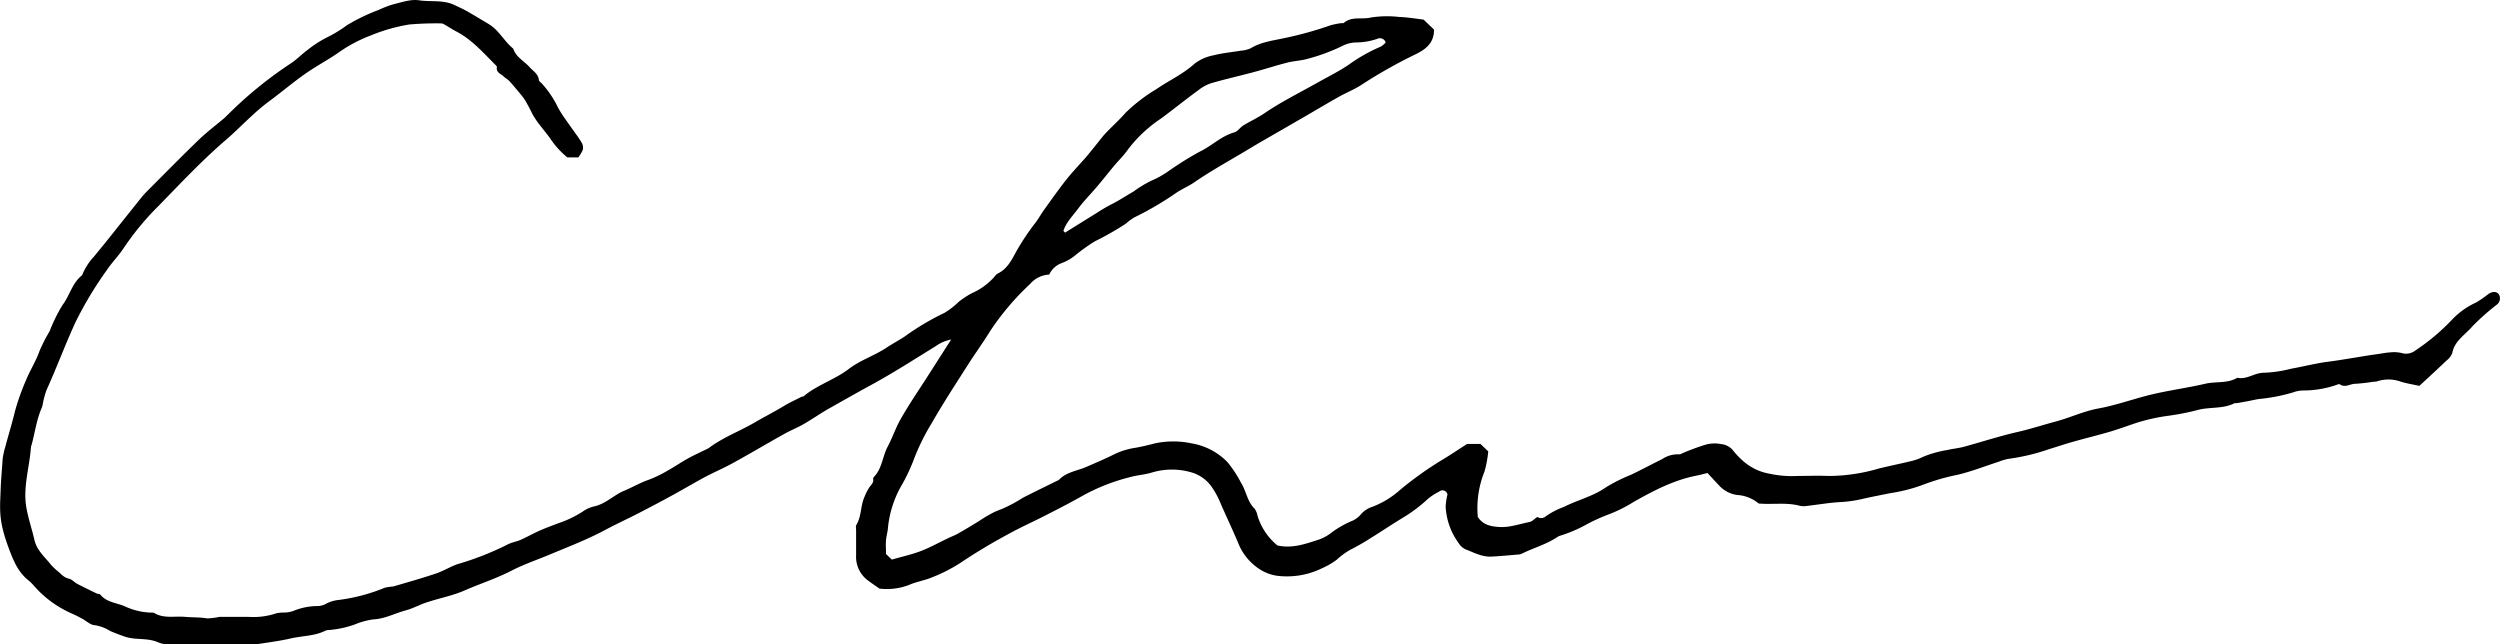 <svg xmlns="http://www.w3.org/2000/svg" viewBox="0 0 500 128.89"><g id="&#x5716;&#x5C64;_2" data-name="&#x5716;&#x5C64; 2"><g id="Layer_1" data-name="Layer 1"><path d="M284.73,3.93l2.08,2c0,2.78-1.77,4-3.84,5a97.53,97.53,0,0,0-10.85,6.15c-1.35.86-2.87,1.45-4.27,2.24-2.08,1.16-4.12,2.38-6.18,3.58L251.5,28.77l-2.17,1.3c-3.5,2.1-7.1,4.07-10.45,6.38-1.17.8-2.45,1.33-3.61,2.1a63.38,63.38,0,0,1-8.38,4.92,10,10,0,0,0-1.7,1.25A58.55,58.55,0,0,1,219,48.25a35,35,0,0,0-3.78,2.68,9.79,9.79,0,0,1-2.88,1.69,4.42,4.42,0,0,0-2.5,2.3A5.38,5.38,0,0,0,206,56.81a52.49,52.49,0,0,0-7.93,9.34c-1.43,2.34-3.05,4.55-4.52,6.86-2.43,3.82-4.91,7.61-7.16,11.54a43.79,43.79,0,0,0-3.77,7.72,36.44,36.44,0,0,1-2.48,5.11,21.17,21.17,0,0,0-2.55,8.19c-.06.84-.32,1.65-.39,2.48s0,1.71,0,2.75l1.16,1.12c2-.58,3.92-1,5.73-1.68s3.76-1.76,5.64-2.65c.7-.33,1.42-.59,2.09-1,1.21-.68,2.39-1.41,3.58-2.13.83-.51,1.62-1.07,2.47-1.52a14,14,0,0,1,2.45-1.12,28.42,28.42,0,0,0,4.24-2.26c2.27-1.16,4.57-2.27,6.85-3.4a1.68,1.68,0,0,0,.38-.19c1.48-1.57,3.61-1.78,5.45-2.58s3.82-1.63,5.68-2.57a14.78,14.78,0,0,1,4.2-1.27c1.3-.23,2.59-.54,3.88-.88a17.65,17.65,0,0,1,7.31,0,13,13,0,0,1,7.15,3.72,23.33,23.33,0,0,1,2.75,4.17c1.05,1.66,1.23,3.75,2.71,5.18a3.45,3.45,0,0,1,.57,1.35,12.22,12.22,0,0,0,4,6c3,.67,5.64-.33,8.31-1.18a9.25,9.25,0,0,0,2.69-1.53,19.84,19.84,0,0,1,4.18-2.31,5.27,5.27,0,0,0,1.62-1.33,5.16,5.16,0,0,1,2.29-1.42,17.85,17.85,0,0,0,5.51-3.41,72,72,0,0,1,7.82-5.62c1.81-1.06,3.55-2.25,5.51-3.5h2.67l1.56,1.49a22.82,22.82,0,0,1-.74,4,19.57,19.57,0,0,0-1.35,9.11c1,1.53,2.45,1.88,4.16,2,2.17.16,4.16-.59,6.21-1,.55-.11,1-.67,1.54-1a1.39,1.39,0,0,0,1.7-.14,15.7,15.7,0,0,1,3.59-1.86c2.8-1.42,5.92-2.13,8.54-4a34.72,34.72,0,0,1,5-2.48c2.06-1,4.11-2.09,6.17-3.11a5.51,5.51,0,0,1,3.21-.93,1.41,1.41,0,0,0,.8-.22A44.35,44.35,0,0,1,340.91,89a6.68,6.68,0,0,1,3.34-.18,3.5,3.5,0,0,1,2.48,1.42,16.16,16.16,0,0,0,2.09,2.13,10.69,10.69,0,0,0,5.08,2.37,21.11,21.11,0,0,0,5.67.45c2,0,4-.09,6,0a35.4,35.4,0,0,0,10.17-1.48c2.24-.55,4.5-1,6.73-1.55a10.5,10.5,0,0,0,2.17-.81A22,22,0,0,1,389.48,90c1.08-.26,2.21-.35,3.29-.64,3.64-1,7.23-2.17,10.9-3,2.52-.59,5-1.39,7.48-2.06,2.88-.76,5.59-2.07,8.56-2.61,3.15-.58,6.2-1.63,9.3-2.46,4-1.07,8.08-1.56,12.09-2.49,2.11-.49,4.4,0,6.37-1.19,1.89.43,3.4-1,5.31-1a24.89,24.89,0,0,0,5.37-.79c1.93-.35,3.83-.8,5.75-1.15,1.24-.23,2.5-.35,3.74-.55,1.8-.28,3.59-.58,5.39-.87.89-.15,1.79-.27,2.69-.4s1.52-.27,2.28-.31a7,7,0,0,1,2.29.11,3,3,0,0,0,2.75-.47,42.5,42.5,0,0,0,7.44-6.26,15.33,15.33,0,0,1,4.78-3.38,21.81,21.81,0,0,0,2.42-1.68c.85-.57,1.66-.52,2.08.06a1.56,1.56,0,0,1-.41,2.08,46.59,46.59,0,0,0-4.9,4.36c-1.43,1.68-3.55,2.87-4,5.32a3.43,3.43,0,0,1-1.15,1.49c-1.78,1.71-3.61,3.38-5.43,5.07-1.32-.3-2.64-.5-3.9-.91a7.16,7.16,0,0,0-4.55,0,4.81,4.81,0,0,1-.85.09,32.77,32.77,0,0,1-3.54.4c-1,0-2,.86-3.08.1-.17-.13-.64.15-1,.24a20.54,20.54,0,0,1-6.22,1,5.71,5.71,0,0,0-2.05.36,35.1,35.1,0,0,1-6.8,1.33c-.76.1-1.51.3-2.26.44l-2.27.4c-.13,0-.3,0-.42,0-2.33,1.2-5,.72-7.4,1.37a49.12,49.12,0,0,1-5.75,1.14A37.13,37.13,0,0,0,427,84.67c-1.72.58-3.43,1.21-5.18,1.72-2.34.68-4.72,1.26-7.07,1.92-1.62.45-3.22,1-4.81,1.48a42.27,42.27,0,0,1-8.37,2,10.41,10.41,0,0,0-1.81.55c-2.79.9-5.55,2-8.4,2.65a43.08,43.08,0,0,0-6.86,2,32.29,32.29,0,0,1-6.43,1.64c-1.78.36-3.57.7-5.34,1.1a25.36,25.36,0,0,1-4.36.67c-2.3.1-4.59.51-6.88.77a4.14,4.14,0,0,1-1.49,0c-2.66-.74-5.37-.22-8.27-.47A7.38,7.38,0,0,0,347.49,99,5.9,5.9,0,0,1,344,97.28c-.84-.87-1.65-1.76-2.5-2.68-.85.21-1.51.39-2.18.52-4.55.89-8.58,3-12.55,5.24a27.9,27.9,0,0,1-5.07,2.53A36.32,36.32,0,0,0,317.1,105a27.68,27.68,0,0,1-5,2.12,2.44,2.44,0,0,0-.76.37c-2.11,1.4-4.57,2.06-6.82,3.17a1.83,1.83,0,0,1-.59.22c-1.89.16-3.78.35-5.68.44s-3.53-.84-5.22-1.49a3.31,3.31,0,0,1-1.37-1.31,13.43,13.43,0,0,1-2.53-7.27,14,14,0,0,1,.36-2.35,1,1,0,0,0-1.65-.58,11.21,11.21,0,0,0-2.3,1.49,29.36,29.36,0,0,1-5.24,3.9c-2,1.22-3.9,2.51-5.88,3.73a49.52,49.52,0,0,1-4.35,2.51,14.82,14.82,0,0,0-2.73,2,14.64,14.64,0,0,1-2.87,1.67,15.92,15.92,0,0,1-9,1.54,8.66,8.66,0,0,1-3.87-1.54,11.07,11.07,0,0,1-3.76-4.54c-1.16-2.79-2.46-5.53-3.68-8.3a16.29,16.29,0,0,0-2-3.65,7.51,7.51,0,0,0-3.54-2.55,13.88,13.88,0,0,0-8.48,0c-1,.27-2.05.4-3.08.6-.41.08-.82.18-1.22.29A39.09,39.09,0,0,0,216.8,99c-2.61,1.48-5.29,2.86-8,4.23-2.29,1.18-4.65,2.22-6.91,3.47a114.37,114.37,0,0,0-9.91,5.94,31.31,31.31,0,0,1-5.63,2.85c-1.47.63-3.12.85-4.57,1.51a12.41,12.41,0,0,1-5.89.72c-.7-.49-1.45-1-2.18-1.54a5.86,5.86,0,0,1-2.49-5.08c0-1.71,0-3.41,0-5.12,0-.36-.11-.79.05-1,1.06-1.74.81-3.84,1.64-5.63a10.81,10.81,0,0,1,.94-1.86c.38-.52.89-.92.79-1.66a.54.54,0,0,1,.1-.4c1.68-1.67,1.74-4.1,2.78-6.07s1.67-3.95,2.75-5.79c1.73-3,3.68-5.83,5.53-8.73,1.41-2.21,2.82-4.42,4.44-6.94a7.69,7.69,0,0,0-3.06,1.31c-4.3,2.65-8.54,5.39-13,7.81-2.7,1.47-5.39,3-8.05,4.5-1.83,1-3.57,2.25-5.4,3.3-1.27.74-2.66,1.27-3.94,2-3.37,1.88-6.68,3.85-10.06,5.71-2,1.12-4.15,2-6.19,3.12s-4,2.27-6,3.37q-3.41,1.86-6.85,3.63c-2.19,1.13-4.43,2.15-6.6,3.31-3.71,2-7.64,3.47-11.5,5.1-2.45,1-5,1.89-7.34,3.1-3.07,1.58-6.34,2.61-9.49,4-2.35,1-5,1.51-7.41,2.31-1.4.45-2.7,1.2-4.11,1.58-2.21.58-4.24,1.72-6.6,1.83a15.06,15.06,0,0,0-3.65,1,20.3,20.3,0,0,1-5.11,1.12,2,2,0,0,0-.82.15c-2.12,1.06-4.5,1-6.73,1.5-2.45.57-5,.87-7.44,1.27a10.55,10.55,0,0,1-1.49.05c-4.13,0-8.25,0-12.38,0-1.82,0-3.83.16-5.42-.52-2.19-.94-4.48-.39-6.62-1.12-1-.35-1.94-.7-2.9-1.11a8.4,8.4,0,0,0-3.1-1.18c-.86,0-1.69-.85-2.54-1.3-.67-.36-1.35-.72-2-1a21.53,21.53,0,0,1-7.58-5.5,9.15,9.15,0,0,0-1.21-1.2c-2.07-1.66-3-4-3.89-6.37C-.39,103.88,0,101.91.15,97.44.22,95.63.41,93.79.51,92a13.85,13.85,0,0,1,.56-2.66C1.7,86.94,2.43,84.6,3,82.23A46.57,46.57,0,0,1,5.22,76c.81-2,2-3.8,2.7-5.85a34.68,34.68,0,0,1,2-3.9A32.18,32.18,0,0,1,12.51,61c1.45-1.91,1.93-4.42,3.91-5.95a11.92,11.92,0,0,1,2.35-3.71c1.66-2,3.27-4,4.9-6.07l4.61-5.77q.54-.66,1.14-1.26c3.42-3.42,6.81-6.88,10.29-10.24,1.62-1.56,3.43-2.93,5.15-4.38.27-.23.51-.5.77-.74A80.28,80.28,0,0,1,58.07,12.74c1.24-.79,2.27-1.9,3.46-2.77a22.87,22.87,0,0,1,4.08-2.6,24.82,24.82,0,0,0,3.74-2.3A37.68,37.68,0,0,1,75.7,2,20.07,20.07,0,0,1,78.78.83c1.63-.4,3.37-1,4.94-.78,2.42.37,5-.14,7.27,1,.82.39,1.65.76,2.43,1.2,1.45.83,2.88,1.7,4.32,2.56,2.05,1.23,3.1,3.45,4.91,4.92.55,1.73,2.2,2.48,3.3,3.73.69.77,1.7,1.32,1.82,2.52,0,.24.33.46.53.65a19.76,19.76,0,0,1,3.28,4.84c.76,1.41,1.75,2.71,2.65,4,.7,1,1.48,2,2.12,3.09a2,2,0,0,1,.21,1.41,6.93,6.93,0,0,1-.9,1.51h-2.19A17,17,0,0,1,110.25,28c-1.29-1.92-3-3.55-4-5.67-.37-.75-.77-1.48-1.19-2.21a10.75,10.75,0,0,0-.86-1.18c-.76-.92-1.53-1.84-2.33-2.73-.33-.35-.8-.57-1.14-.92-.55-.54-1.56-.76-1.35-1.89,0-.17-.31-.44-.51-.64-2.34-2.35-4.55-4.86-7.56-6.44-.86-.45-1.67-1-2.52-1.47a1.16,1.16,0,0,0-.6-.17,61.54,61.54,0,0,0-6.35.22A35.5,35.5,0,0,0,74,7.15a28.35,28.35,0,0,0-6,3.16c-2.24,1.59-4.69,2.86-6.94,4.44-2.47,1.73-4.78,3.7-7.21,5.49-3.1,2.28-5.67,5.13-8.54,7.63C40.48,32,36.15,36.63,31.74,41.15a55.31,55.31,0,0,0-7,8.46c-1,1.53-2.32,2.84-3.34,4.36a74.45,74.45,0,0,0-6.29,10.45C13.05,68.89,11.35,73.5,9.31,78a16.63,16.63,0,0,0-.72,2.62,5.44,5.44,0,0,1-.19.82C7.31,83.86,7,86.52,6.29,89.09c0,.06-.09.12-.09.19-.25,3.93-1.54,7.8-1,11.76.34,2.34,1.15,4.61,1.68,6.92.48,2.15,2.14,3.48,3.4,5.09A15.12,15.12,0,0,0,12,114.61a3.54,3.54,0,0,0,1.75,1.12c.58.1,1.06.66,1.62,1,1.3.67,2.61,1.31,3.93,1.95.25.12.63.08.78.26,1.31,1.59,3.33,1.61,5,2.38a13.35,13.35,0,0,0,5.46,1.21c.07,0,.15,0,.21,0,1.94,1.26,4.13.65,6.21.84,1.49.13,3,.06,4.48.31a13.57,13.57,0,0,0,2.47-.31c1.92,0,3.84,0,5.76,0a14.31,14.31,0,0,0,5.62-.72,7.62,7.62,0,0,1,1.68-.14,6.34,6.34,0,0,0,1.64-.3,13,13,0,0,1,4.71-1,3.65,3.65,0,0,0,2-.52,7.11,7.11,0,0,1,2.59-.72A36.26,36.26,0,0,0,77,117.53a14.59,14.59,0,0,1,1.67-.24c2.88-.84,5.77-1.66,8.62-2.62,1.44-.49,2.77-1.34,4.21-1.84a58.4,58.4,0,0,0,9.9-3.87c.84-.47,1.86-.61,2.75-1,1.28-.57,2.5-1.27,3.77-1.83s2.48-1,3.71-1.47a21.42,21.42,0,0,0,4.86-2.31,6.52,6.52,0,0,1,2.43-1.09c2.26-.53,3.85-2.25,5.93-3.12,1.66-.69,3.21-1.61,4.93-2.2a24.28,24.28,0,0,0,3.77-1.83c1.34-.74,2.61-1.62,3.95-2.37,1.15-.64,2.37-1.19,3.56-1.78a4.84,4.84,0,0,0,.75-.39c2.77-2.08,6-3.27,9-5,2-1.17,4.05-2.21,6-3.39,1.13-.68,2.34-1.23,3.52-1.83.12-.06.31,0,.4-.1,2.71-2.28,6.19-3.3,9-5.44,2.3-1.77,5.1-2.65,7.5-4.23,1.22-.81,2.52-1.5,3.74-2.3a50.74,50.74,0,0,1,7.91-4.7,15.58,15.58,0,0,0,2.83-2.19,17.44,17.44,0,0,1,2.64-1.74,13,13,0,0,0,4.58-3.35,2.13,2.13,0,0,1,.61-.59c1.86-.88,2.76-2.64,3.64-4.28a47.81,47.81,0,0,1,4-6c.58-.79,1.06-1.66,1.63-2.46,1.44-2,2.85-4,4.37-5.94,1.23-1.55,2.61-3,3.91-4.47.69-.8,1.34-1.63,2-2.44s1.3-1.68,2-2.44c1.32-1.39,2.76-2.67,4-4.1a33.1,33.1,0,0,1,6.18-4.75c2.53-1.74,5.35-3,7.67-5.12a9.08,9.08,0,0,1,3.83-1.66c1.76-.45,3.58-.61,5.38-.91a6,6,0,0,0,2-.49c2-1.23,4.36-1.52,6.59-2a71.13,71.13,0,0,0,9.3-2.57,14,14,0,0,1,2.25-.45c.14,0,.34,0,.42,0,1.59-1.44,3.66-.68,5.47-1.13a21.15,21.15,0,0,1,5.74-.1C281.5,3.45,283,3.71,284.73,3.93ZM212.68,46.16l.33.37c2.1-1.31,4.19-2.62,6.3-3.92a32.42,32.42,0,0,1,2.9-1.71c1.56-.76,3-1.75,4.49-2.59a23,23,0,0,1,3.57-2.17,18.15,18.15,0,0,0,3.28-1.81,65.83,65.83,0,0,1,6.4-4c2.4-1.13,4.28-3.12,6.9-3.85.69-.2,1.17-1,1.83-1.4,1.35-.83,2.82-1.49,4.13-2.38,3.37-2.3,7-4.1,10.57-6.1,2.08-1.18,4.24-2.24,6.23-3.56a32.92,32.92,0,0,1,6.53-3.71,4.08,4.08,0,0,0,1-.84,1.21,1.21,0,0,0-1.69-.72,13.37,13.37,0,0,1-4.13.72,6.11,6.11,0,0,0-2.64.6,38.23,38.23,0,0,1-7.26,2.7c-1.27.36-2.63.39-3.92.72-2.3.59-4.56,1.33-6.86,1.94-2.76.74-5.56,1.37-8.31,2.16A8.19,8.19,0,0,0,239.73,18c-2.56,1.86-5,3.84-7.56,5.73a27,27,0,0,0-6.6,6.2c-.79,1.15-1.83,2.14-2.74,3.22-1.17,1.41-2.3,2.85-3.48,4.24s-2.57,2.78-3.69,4.29S213.28,44.4,212.68,46.16Z"></path></g></g></svg>